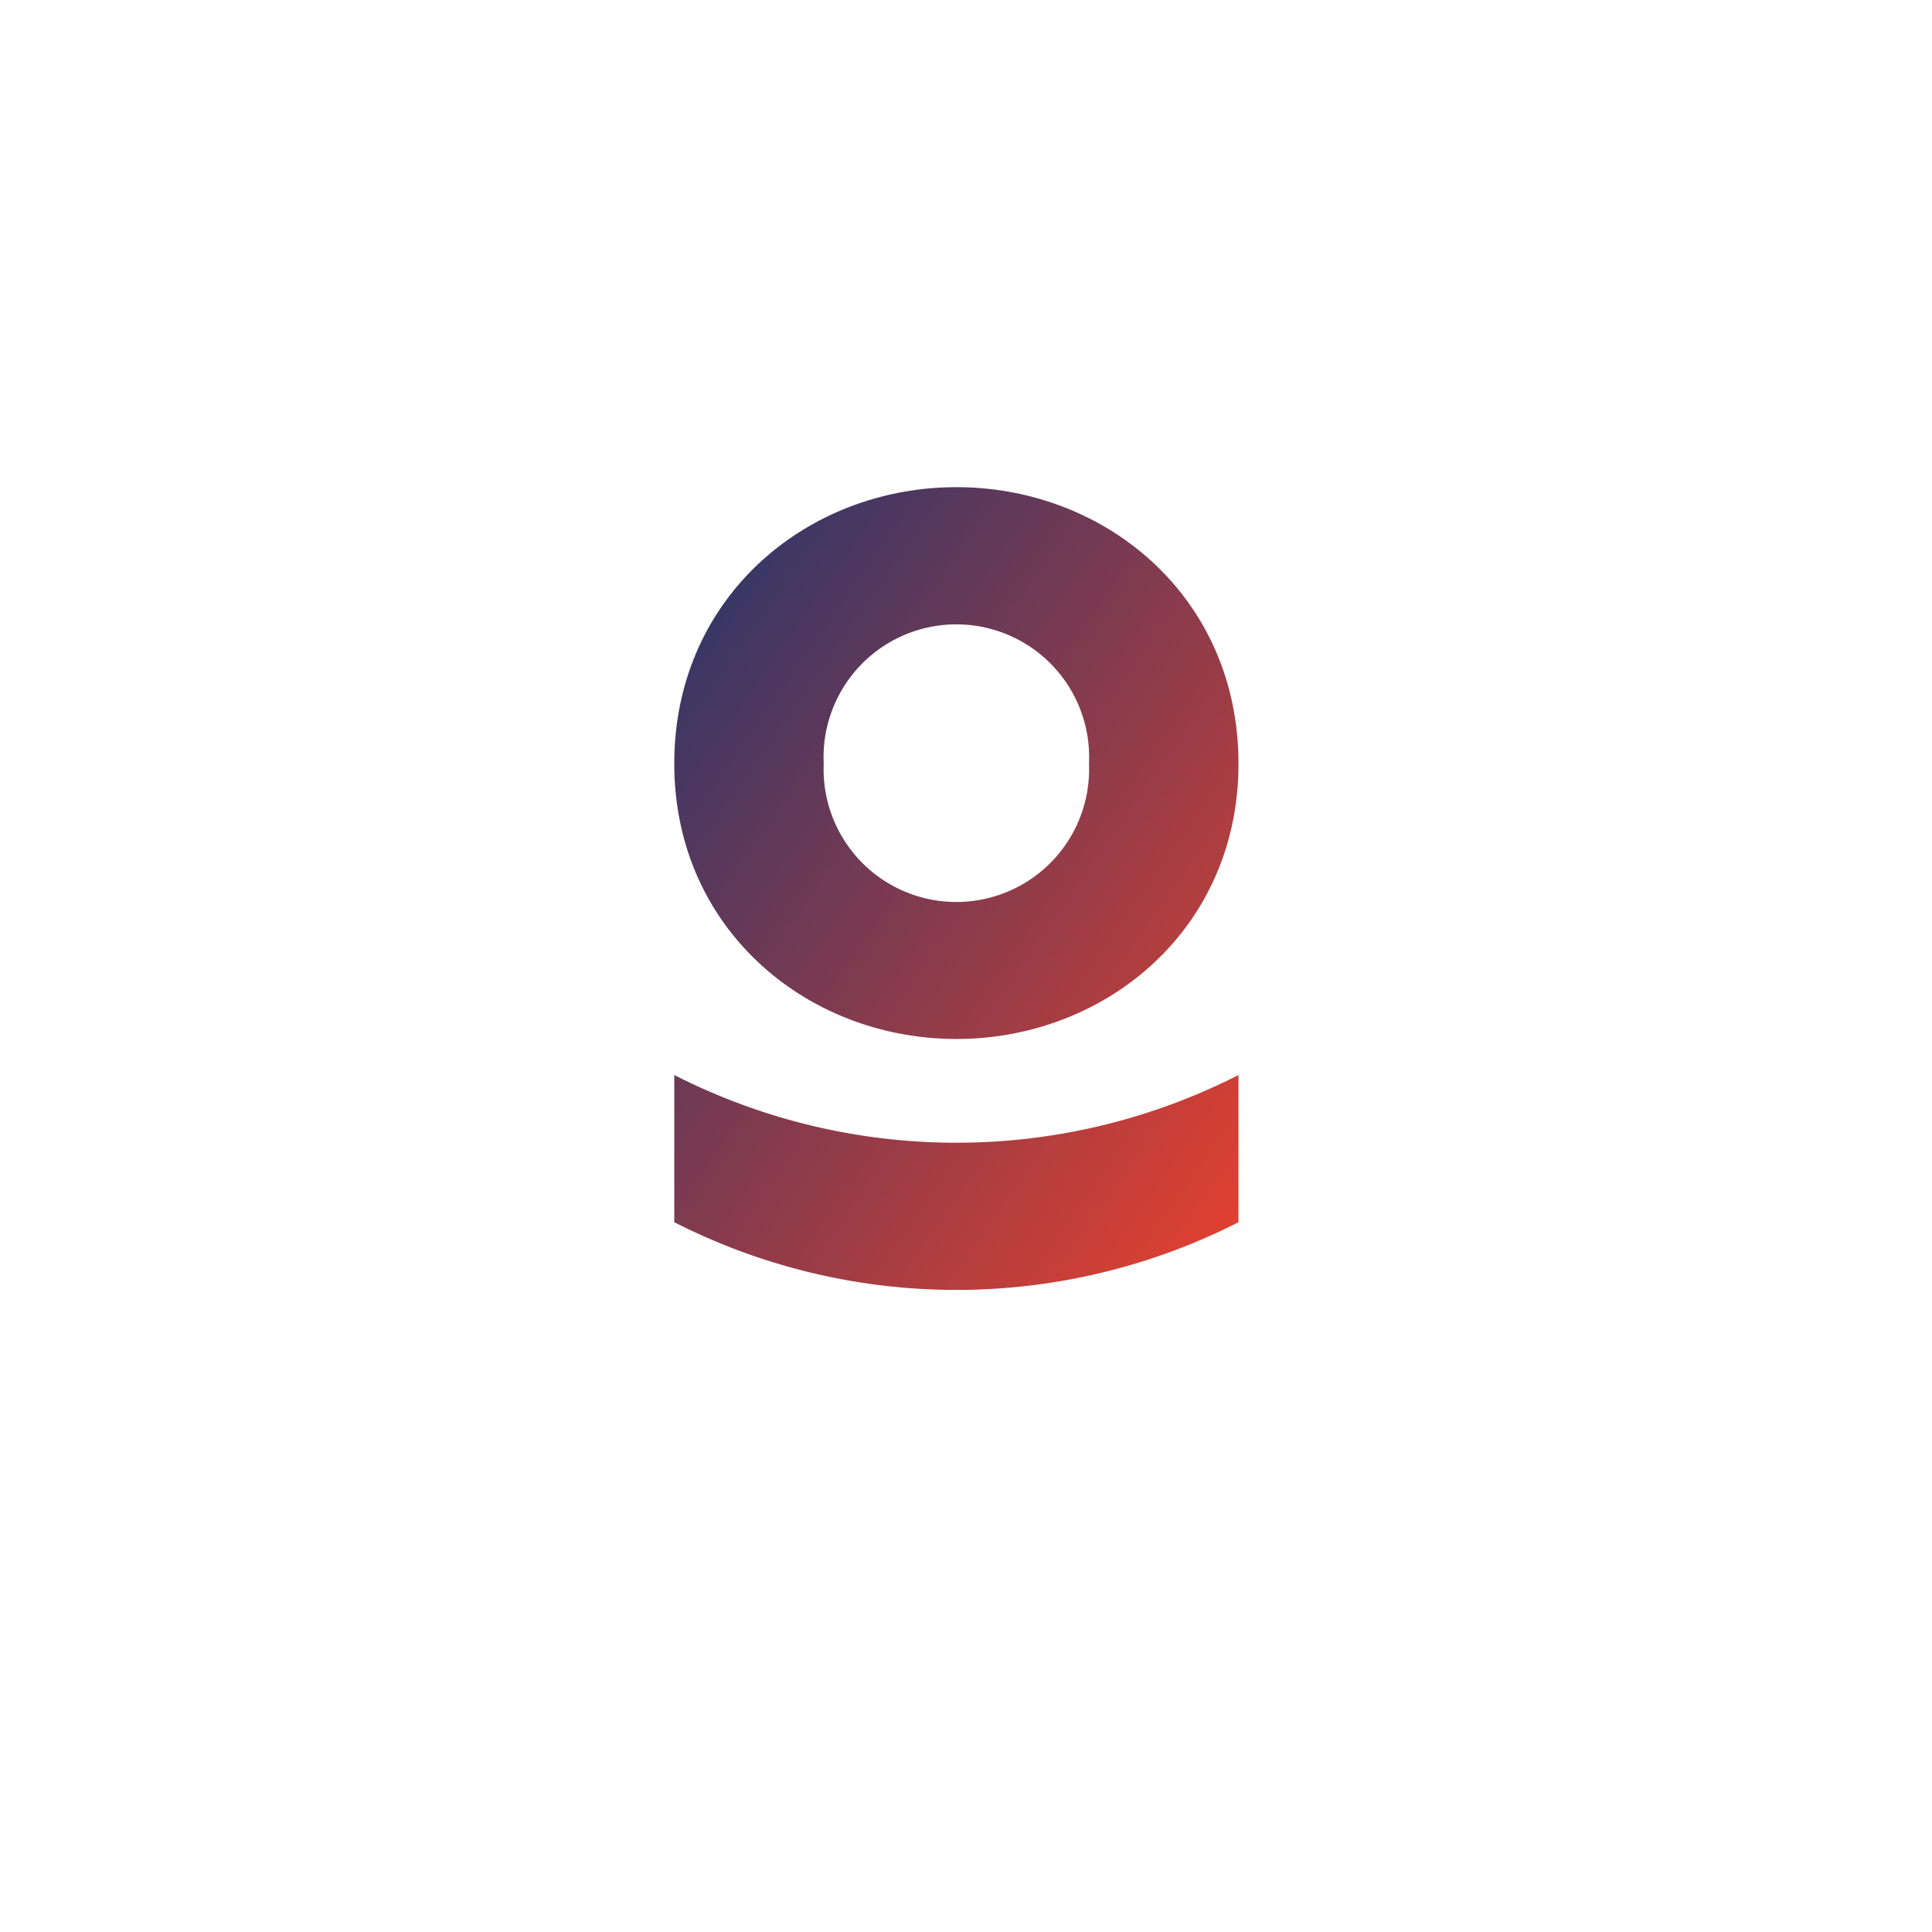 <svg xmlns="http://www.w3.org/2000/svg" xmlns:xlink="http://www.w3.org/1999/xlink" width="90.887" height="90.887" viewBox="0 0 90.887 90.887">
  <defs>
    <filter id="a" x="0" y="0" width="90.887" height="90.887" filterUnits="userSpaceOnUse">
      <feOffset dy="3" input="SourceAlpha" />
      <feGaussianBlur stdDeviation="5" result="b" />
      <feFlood flood-opacity="0.102" />
      <feComposite operator="in" in2="b" />
      <feComposite in="SourceGraphic" />
    </filter>
    <linearGradient id="c" x2="1" y2="1" gradientUnits="objectBoundingBox">
      <stop offset="0" stop-color="#24356d" />
      <stop offset="1" stop-color="#e8412d" />
    </linearGradient>
  </defs>
  <g transform="translate(15 12)">
    <g transform="matrix(1, 0, 0, 1, -15, -12)" filter="url(#a)">
      <circle cx="30.443" cy="30.443" r="30.443" transform="translate(15 12)" fill="#fff" />
    </g>
    <path d="M0,34.578V27.654a29.235,29.235,0,0,0,26.542,0v6.924A29.236,29.236,0,0,1,0,34.578ZM0,13.007C0,5.181,6.24,0,13.274,0S26.542,5.181,26.542,13.007c0,7.771-6.238,12.952-13.268,12.952S0,20.778,0,13.007Zm7.03,0a6.245,6.245,0,1,0,12.479,0,6.247,6.247,0,1,0-12.479,0Z" transform="translate(16.72 10.918)" stroke="rgba(0,0,0,0)" stroke-miterlimit="10" stroke-width="1" fill="url(#c)" />
  </g>
</svg>